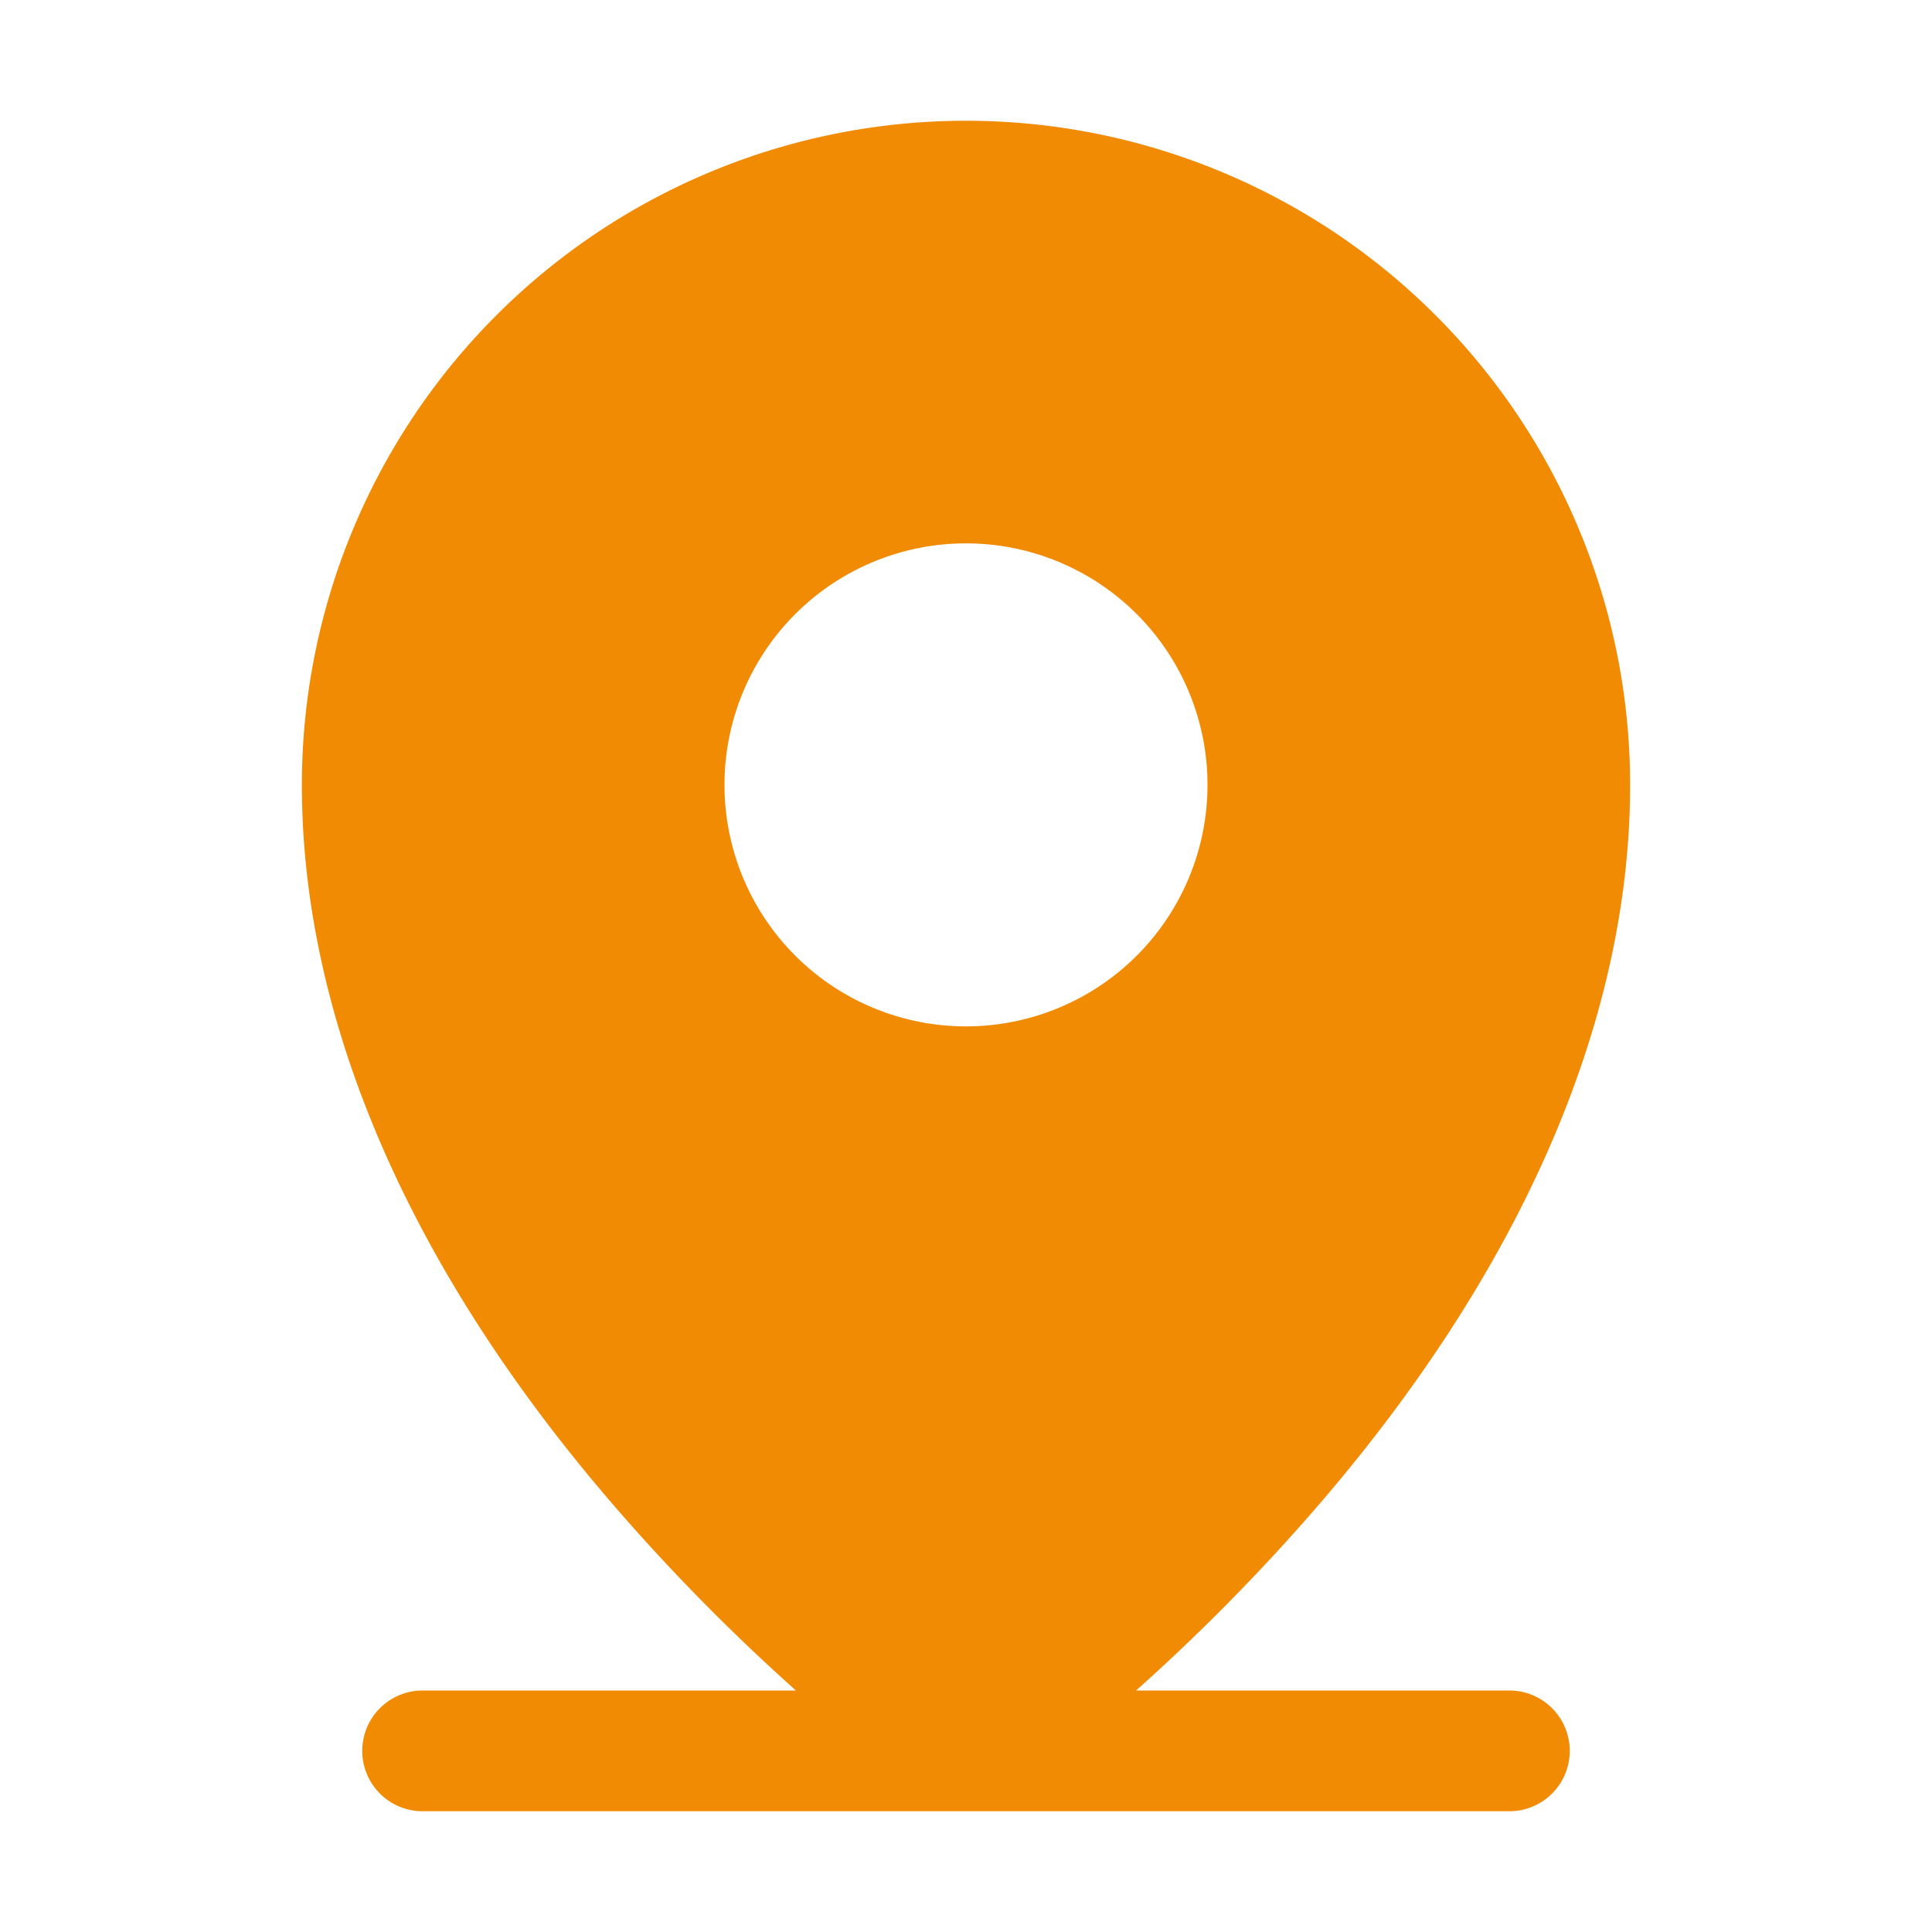 <svg xmlns="http://www.w3.org/2000/svg" width="48" height="48" fill="none"><path fill="#F28B04" d="M37.5 42h-9.274a49.979 49.979 0 0 0 4.399-4.453c5.147-5.92 7.875-12.16 7.875-18.047a16.5 16.5 0 0 0-33 0c0 5.887 2.72 12.128 7.875 18.047A49.979 49.979 0 0 0 19.774 42H10.5a1.5 1.5 0 1 0 0 3h27a1.5 1.5 0 1 0 0-3ZM24 13.5a6 6 0 1 1 0 12 6 6 0 0 1 0-12Z"/></svg>